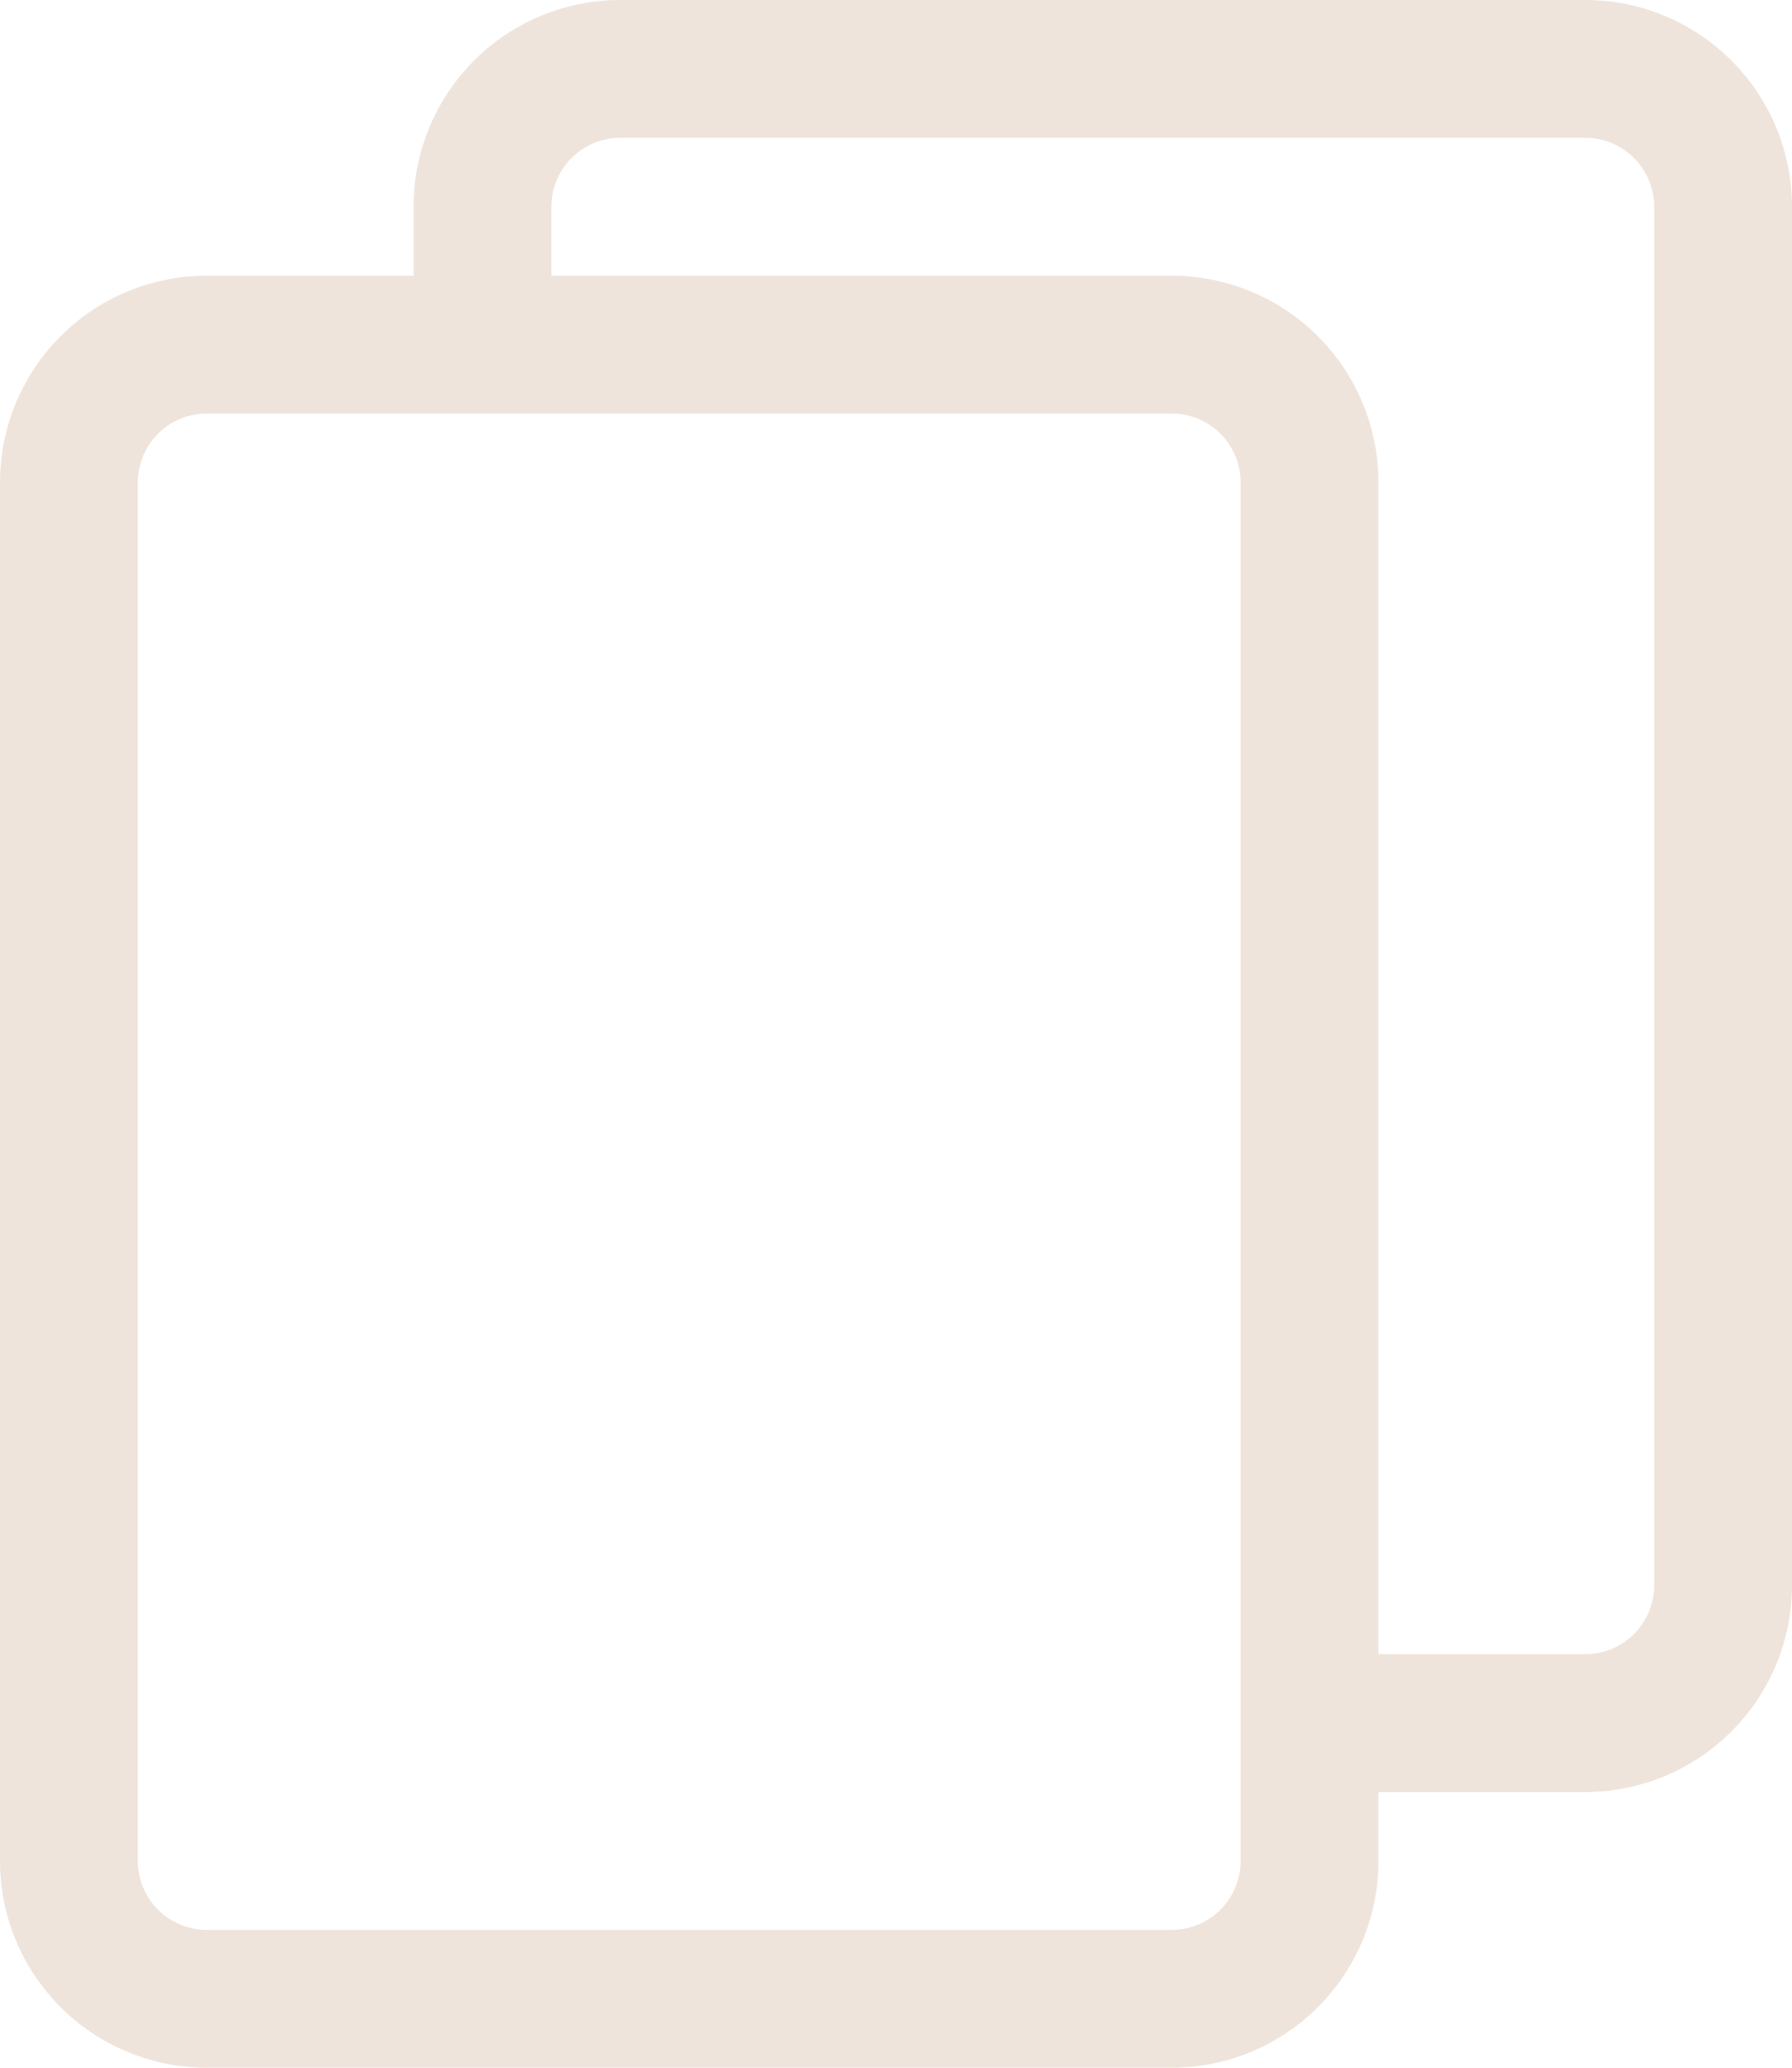 <?xml version="1.0" encoding="UTF-8" standalone="no"?><svg xmlns="http://www.w3.org/2000/svg" xmlns:xlink="http://www.w3.org/1999/xlink" data-name="Layer 1" fill="#efe4db" height="30" preserveAspectRatio="xMidYMid meet" version="1" viewBox="3.0 1.0 26.0 30.0" width="26" zoomAndPan="magnify"><g id="change1_1"><path d="M3,28a3,3,0,0,0,3,3H20a3,3,0,0,0,3-3V27h3a3,3,0,0,0,3-3V4a3,3,0,0,0-3-3H12A3,3,0,0,0,9,4V5H6A3,3,0,0,0,3,8ZM11,4a1,1,0,0,1,1-1H26a1,1,0,0,1,1,1V24a1,1,0,0,1-1,1H23V8a3,3,0,0,0-3-3H11ZM5,8A1,1,0,0,1,6,7H20a1,1,0,0,1,1,1V28a1,1,0,0,1-1,1H6a1,1,0,0,1-1-1Z" fill="inherit"/></g></svg>